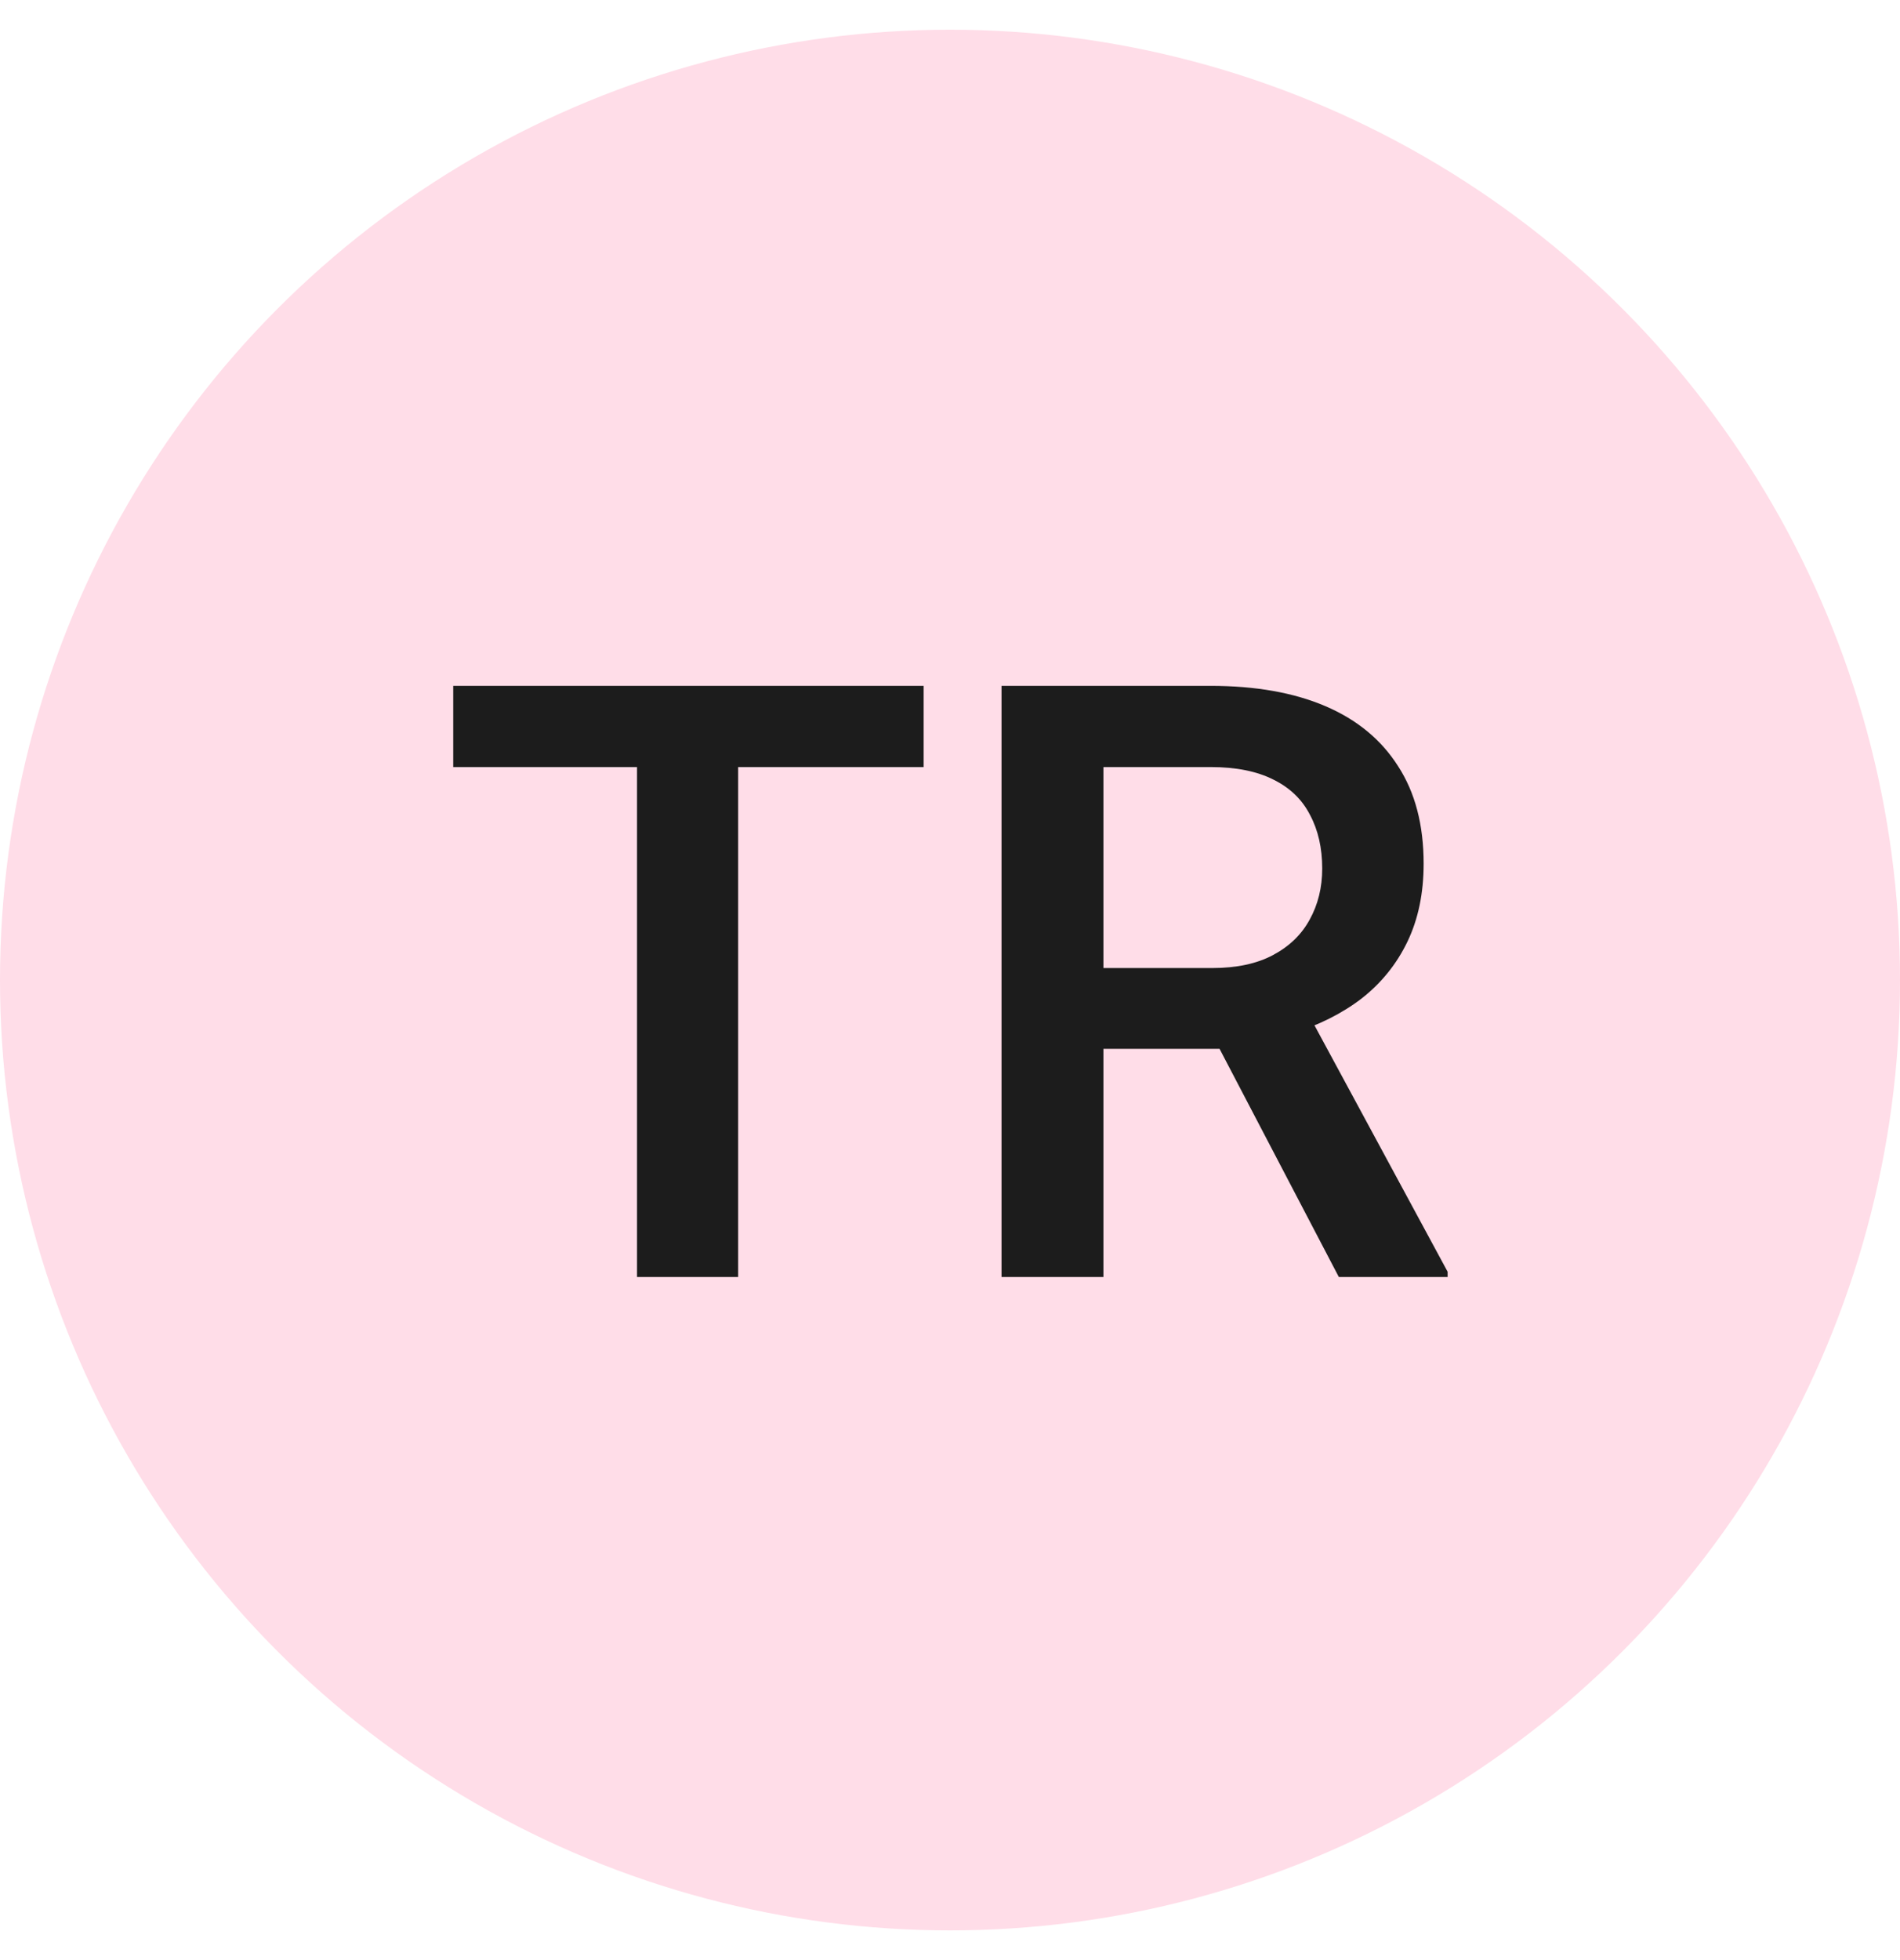 <svg width="32" height="33" viewBox="0 0 32 33" fill="none" xmlns="http://www.w3.org/2000/svg">
<circle cx="16" cy="16.5" r="16" fill="#FFDDE8"/>
<path d="M12.432 11.547V21.5H10.729V11.547H12.432ZM15.556 11.547V12.914H7.633V11.547H15.556ZM16.868 11.547H20.389C21.145 11.547 21.79 11.661 22.323 11.889C22.856 12.117 23.264 12.454 23.547 12.9C23.834 13.342 23.977 13.889 23.977 14.541C23.977 15.038 23.886 15.475 23.704 15.854C23.522 16.232 23.264 16.551 22.932 16.811C22.599 17.066 22.203 17.264 21.742 17.405L21.223 17.658H18.058L18.044 16.298H20.416C20.826 16.298 21.168 16.225 21.441 16.079C21.715 15.933 21.92 15.735 22.057 15.484C22.198 15.229 22.269 14.942 22.269 14.623C22.269 14.277 22.2 13.976 22.064 13.721C21.931 13.461 21.726 13.263 21.448 13.126C21.17 12.985 20.817 12.914 20.389 12.914H18.584V21.5H16.868V11.547ZM22.549 21.5L20.211 17.029L22.009 17.023L24.381 21.411V21.5H22.549Z" fill="#1C1C1C"/>
</svg>
